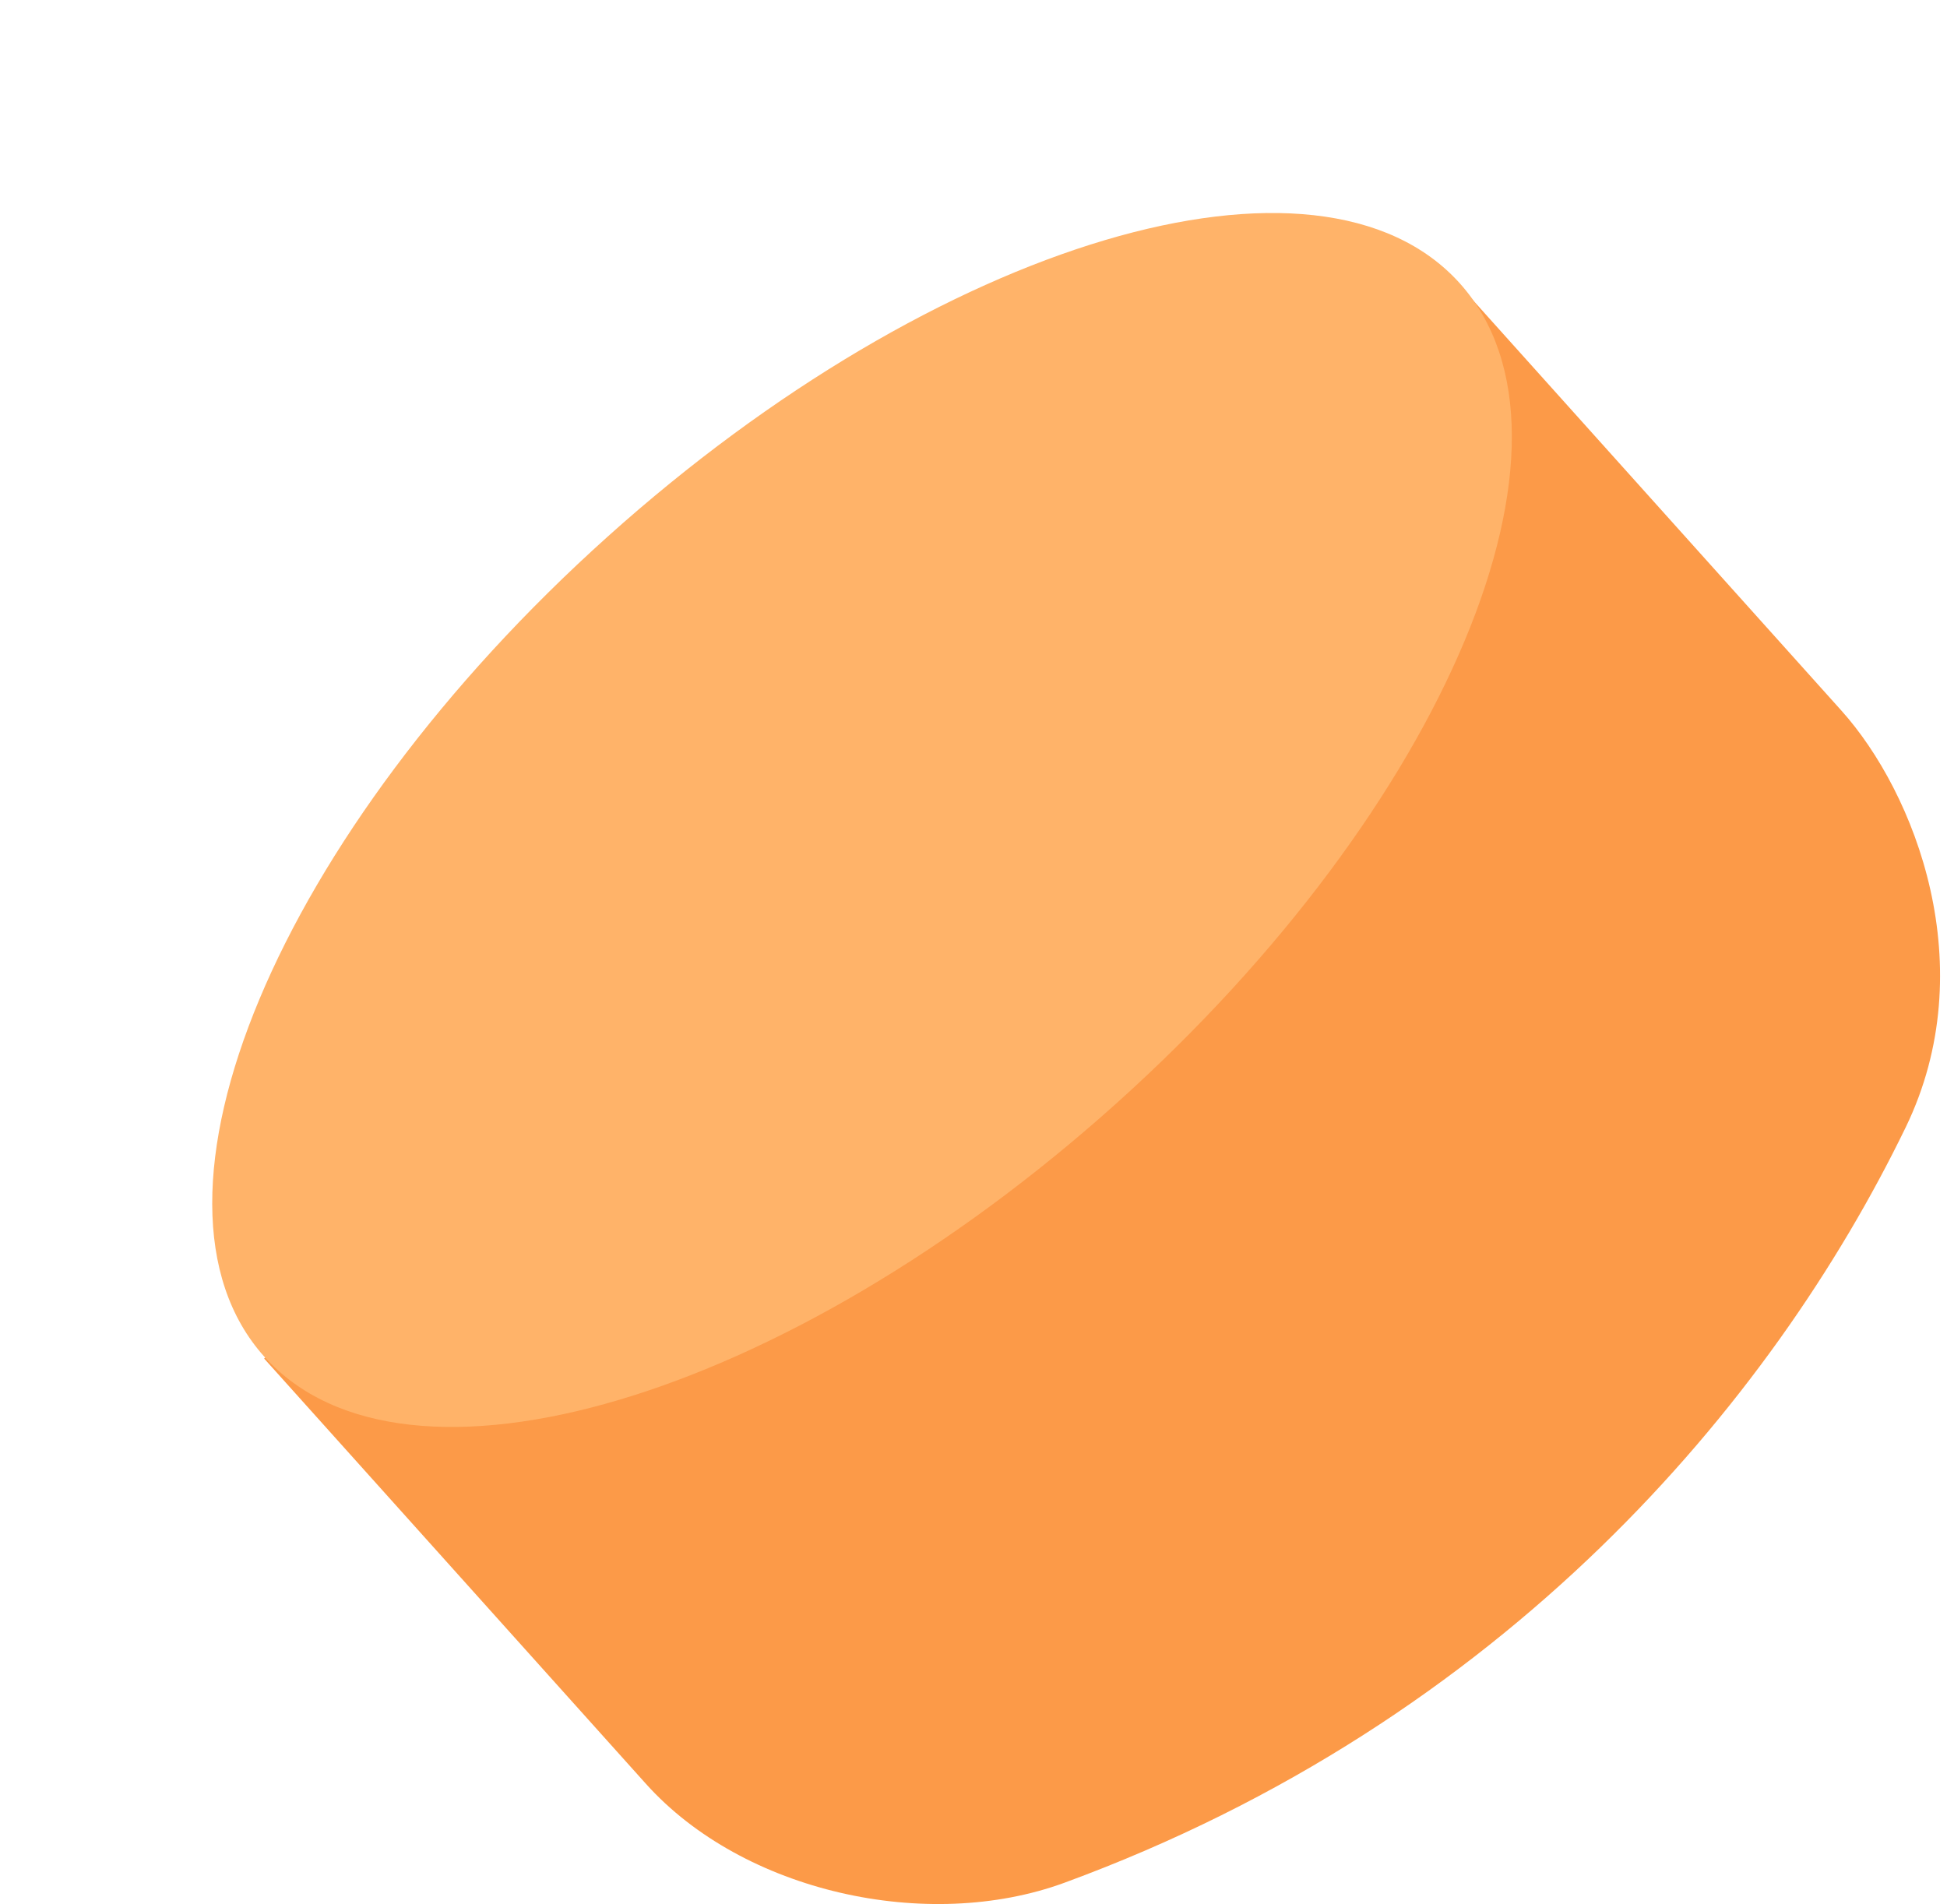 <?xml version="1.0" encoding="UTF-8"?> <svg xmlns="http://www.w3.org/2000/svg" width="91" height="89" viewBox="0 0 91 89" fill="none"><path d="M68.221 13.337L86.061 33.211C89.514 37.054 92.702 45.206 89.066 52.702C82.823 65.569 70.33 80.453 49.743 88.007C43.351 90.348 34.734 88.447 30.185 83.375L12.346 63.502L68.221 13.337Z" fill="#FC9A48"></path><path d="M52.181 51.572C67.611 37.718 74.796 20.558 68.229 13.243C61.661 5.929 43.829 11.231 28.399 25.085C12.969 38.939 5.785 56.099 12.352 63.413C18.919 70.727 36.751 65.426 52.181 51.572Z" fill="#FFB369"></path></svg> 